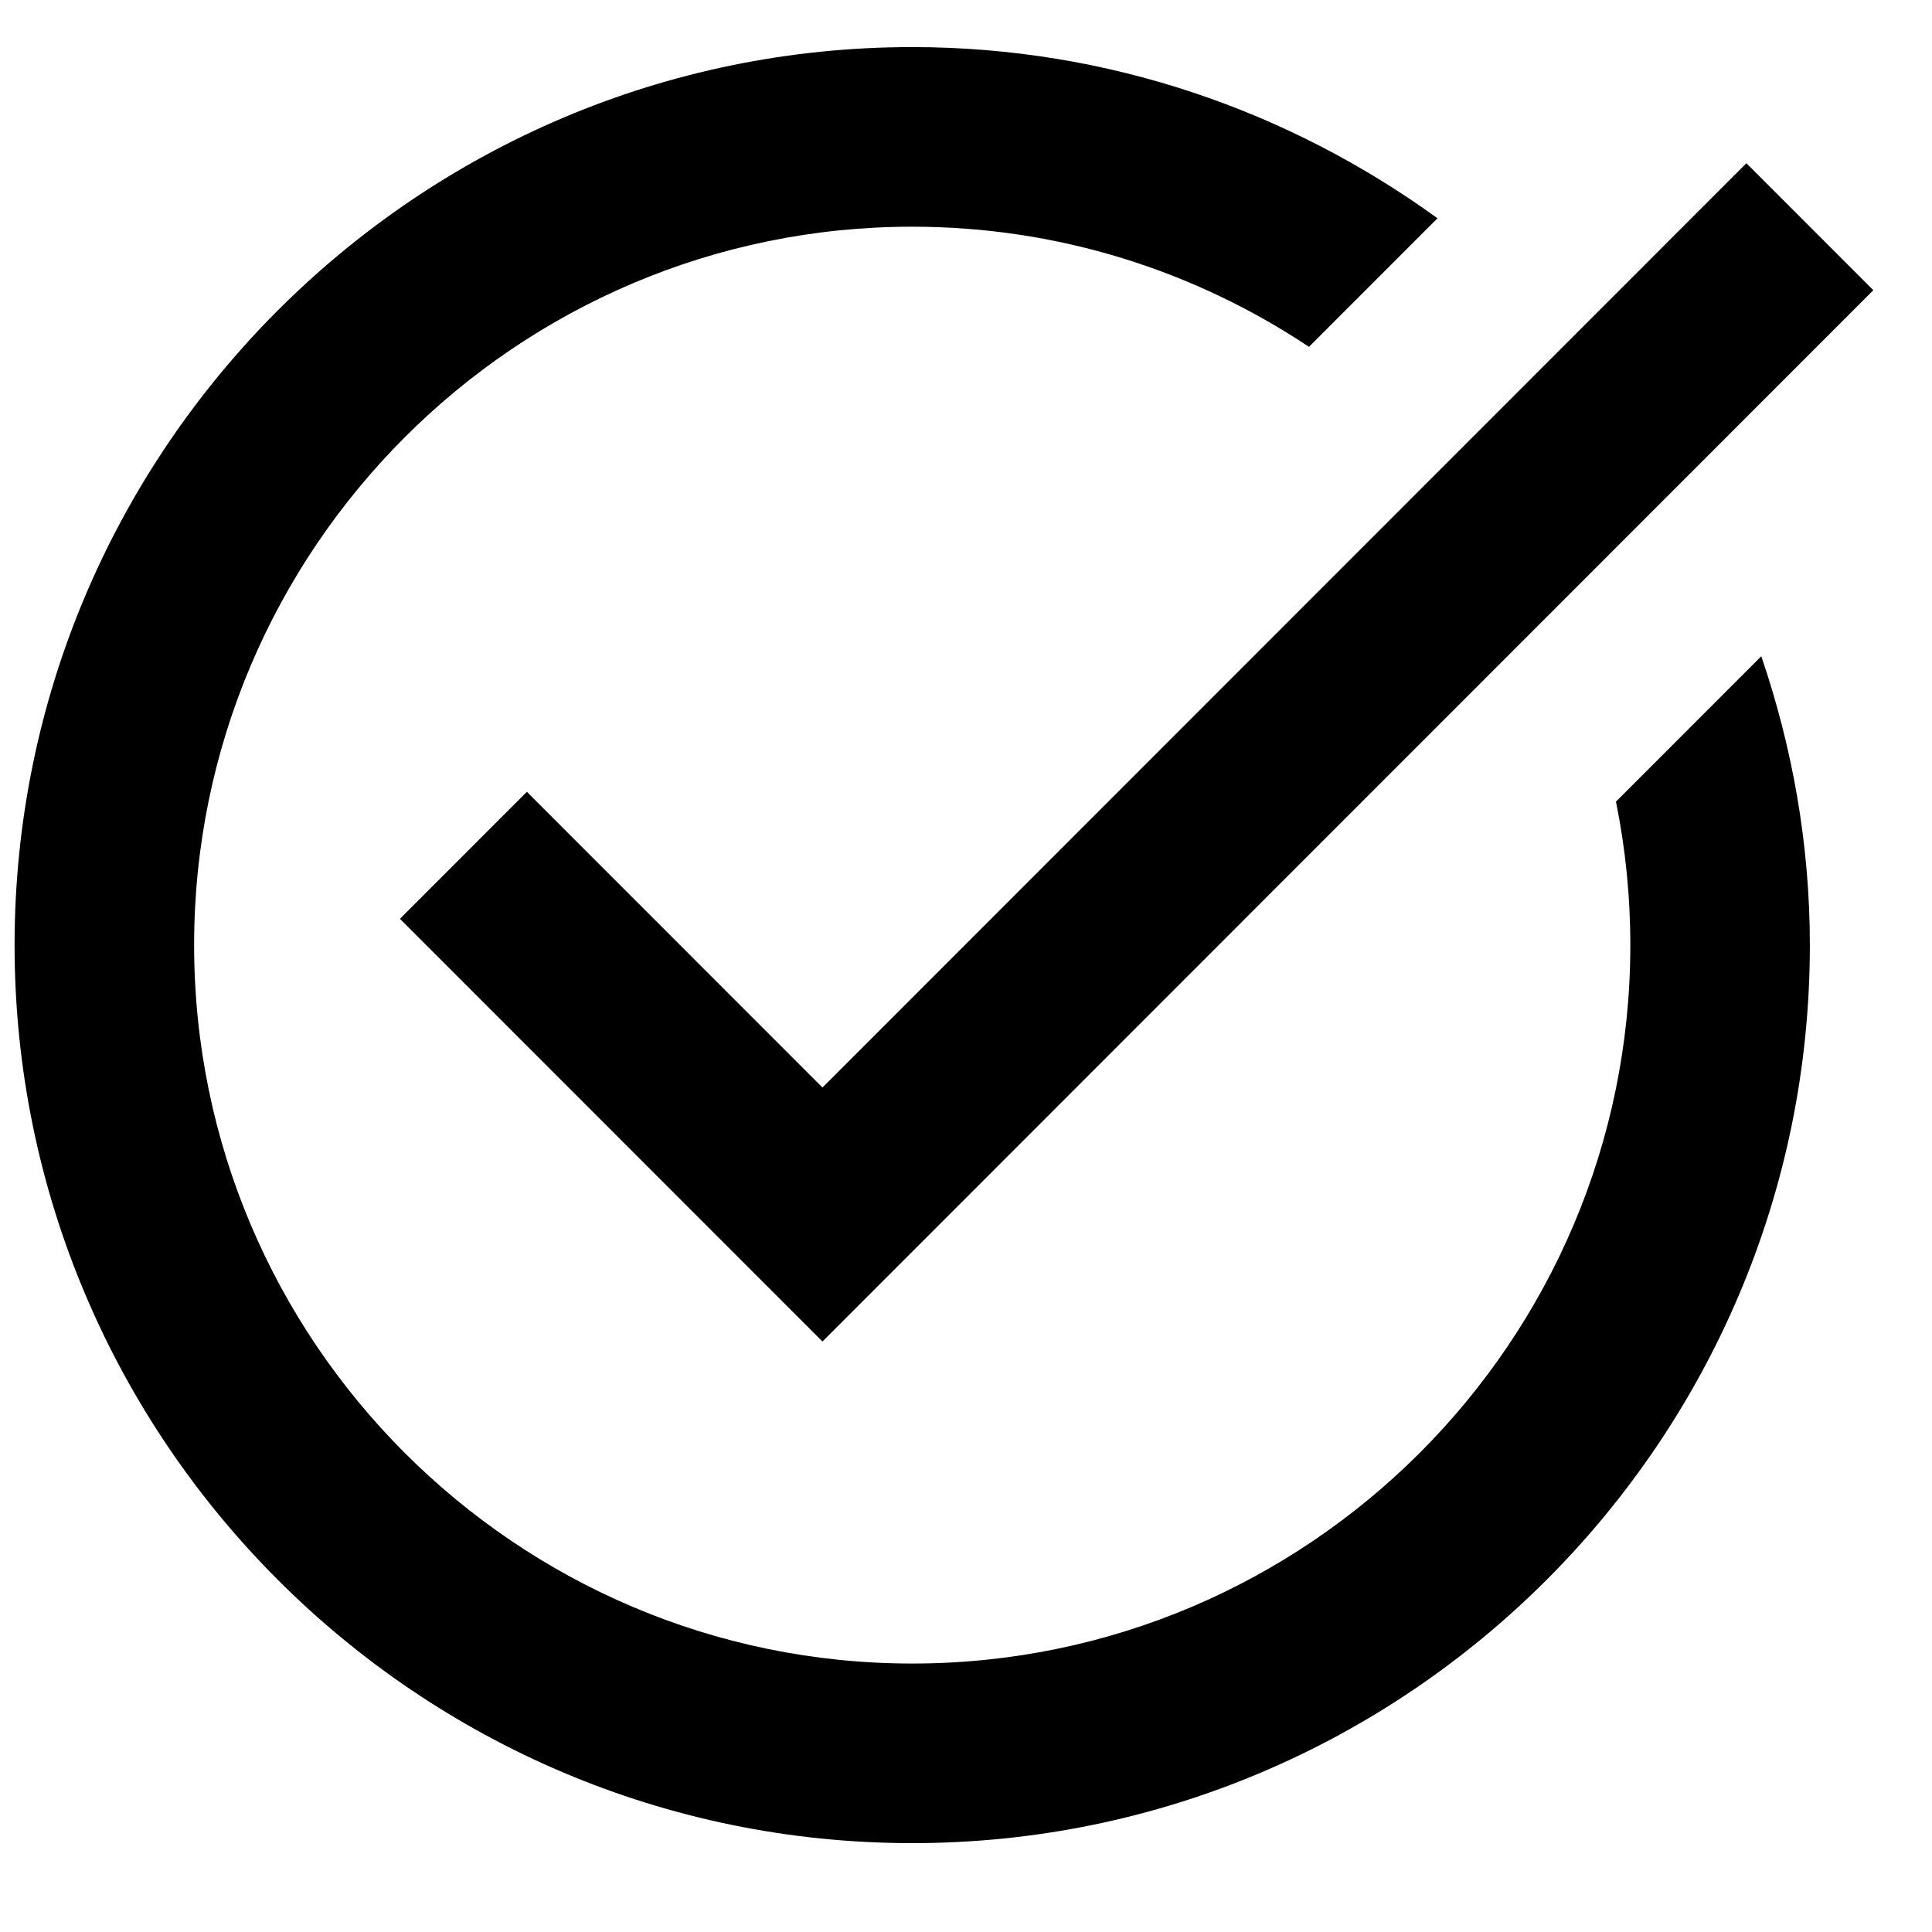 <svg xmlns="http://www.w3.org/2000/svg" width="810" viewBox="0 0 810 810" height="810"><defs><clipPath id="a"><path d="M 6 19.742 L 786 19.742 L 786 772.742 L 6 772.742 Z M 6 19.742"></path></clipPath></defs><path fill="#FFF" d="M-81 -81H891V891H-81z"></path><path fill="#FFF" d="M-81 -81H891V891H-81z"></path><g clip-path="url(#a)"><path d="M 382.453 19.742 C 174.941 19.742 6.113 188.641 6.113 396.242 C 6.113 603.848 174.941 772.742 382.453 772.742 C 589.965 772.742 758.793 603.848 758.793 396.242 C 758.793 353.852 751.414 313.195 738.434 275.133 L 677.496 336.094 C 681.449 355.52 683.523 375.648 683.523 396.242 C 683.523 562.316 548.457 697.445 382.453 697.445 C 216.449 697.445 81.383 562.316 81.383 396.242 C 81.383 230.168 216.449 95.043 382.453 95.043 C 443.91 95.043 501.074 113.641 548.793 145.414 L 602.672 91.516 C 540.648 46.559 464.684 19.742 382.453 19.742 Z M 732.184 68.426 L 344.82 455.953 L 220.891 331.973 L 167.676 385.215 L 344.82 562.434 L 785.402 121.664 Z M 732.184 68.426"></path></g></svg>